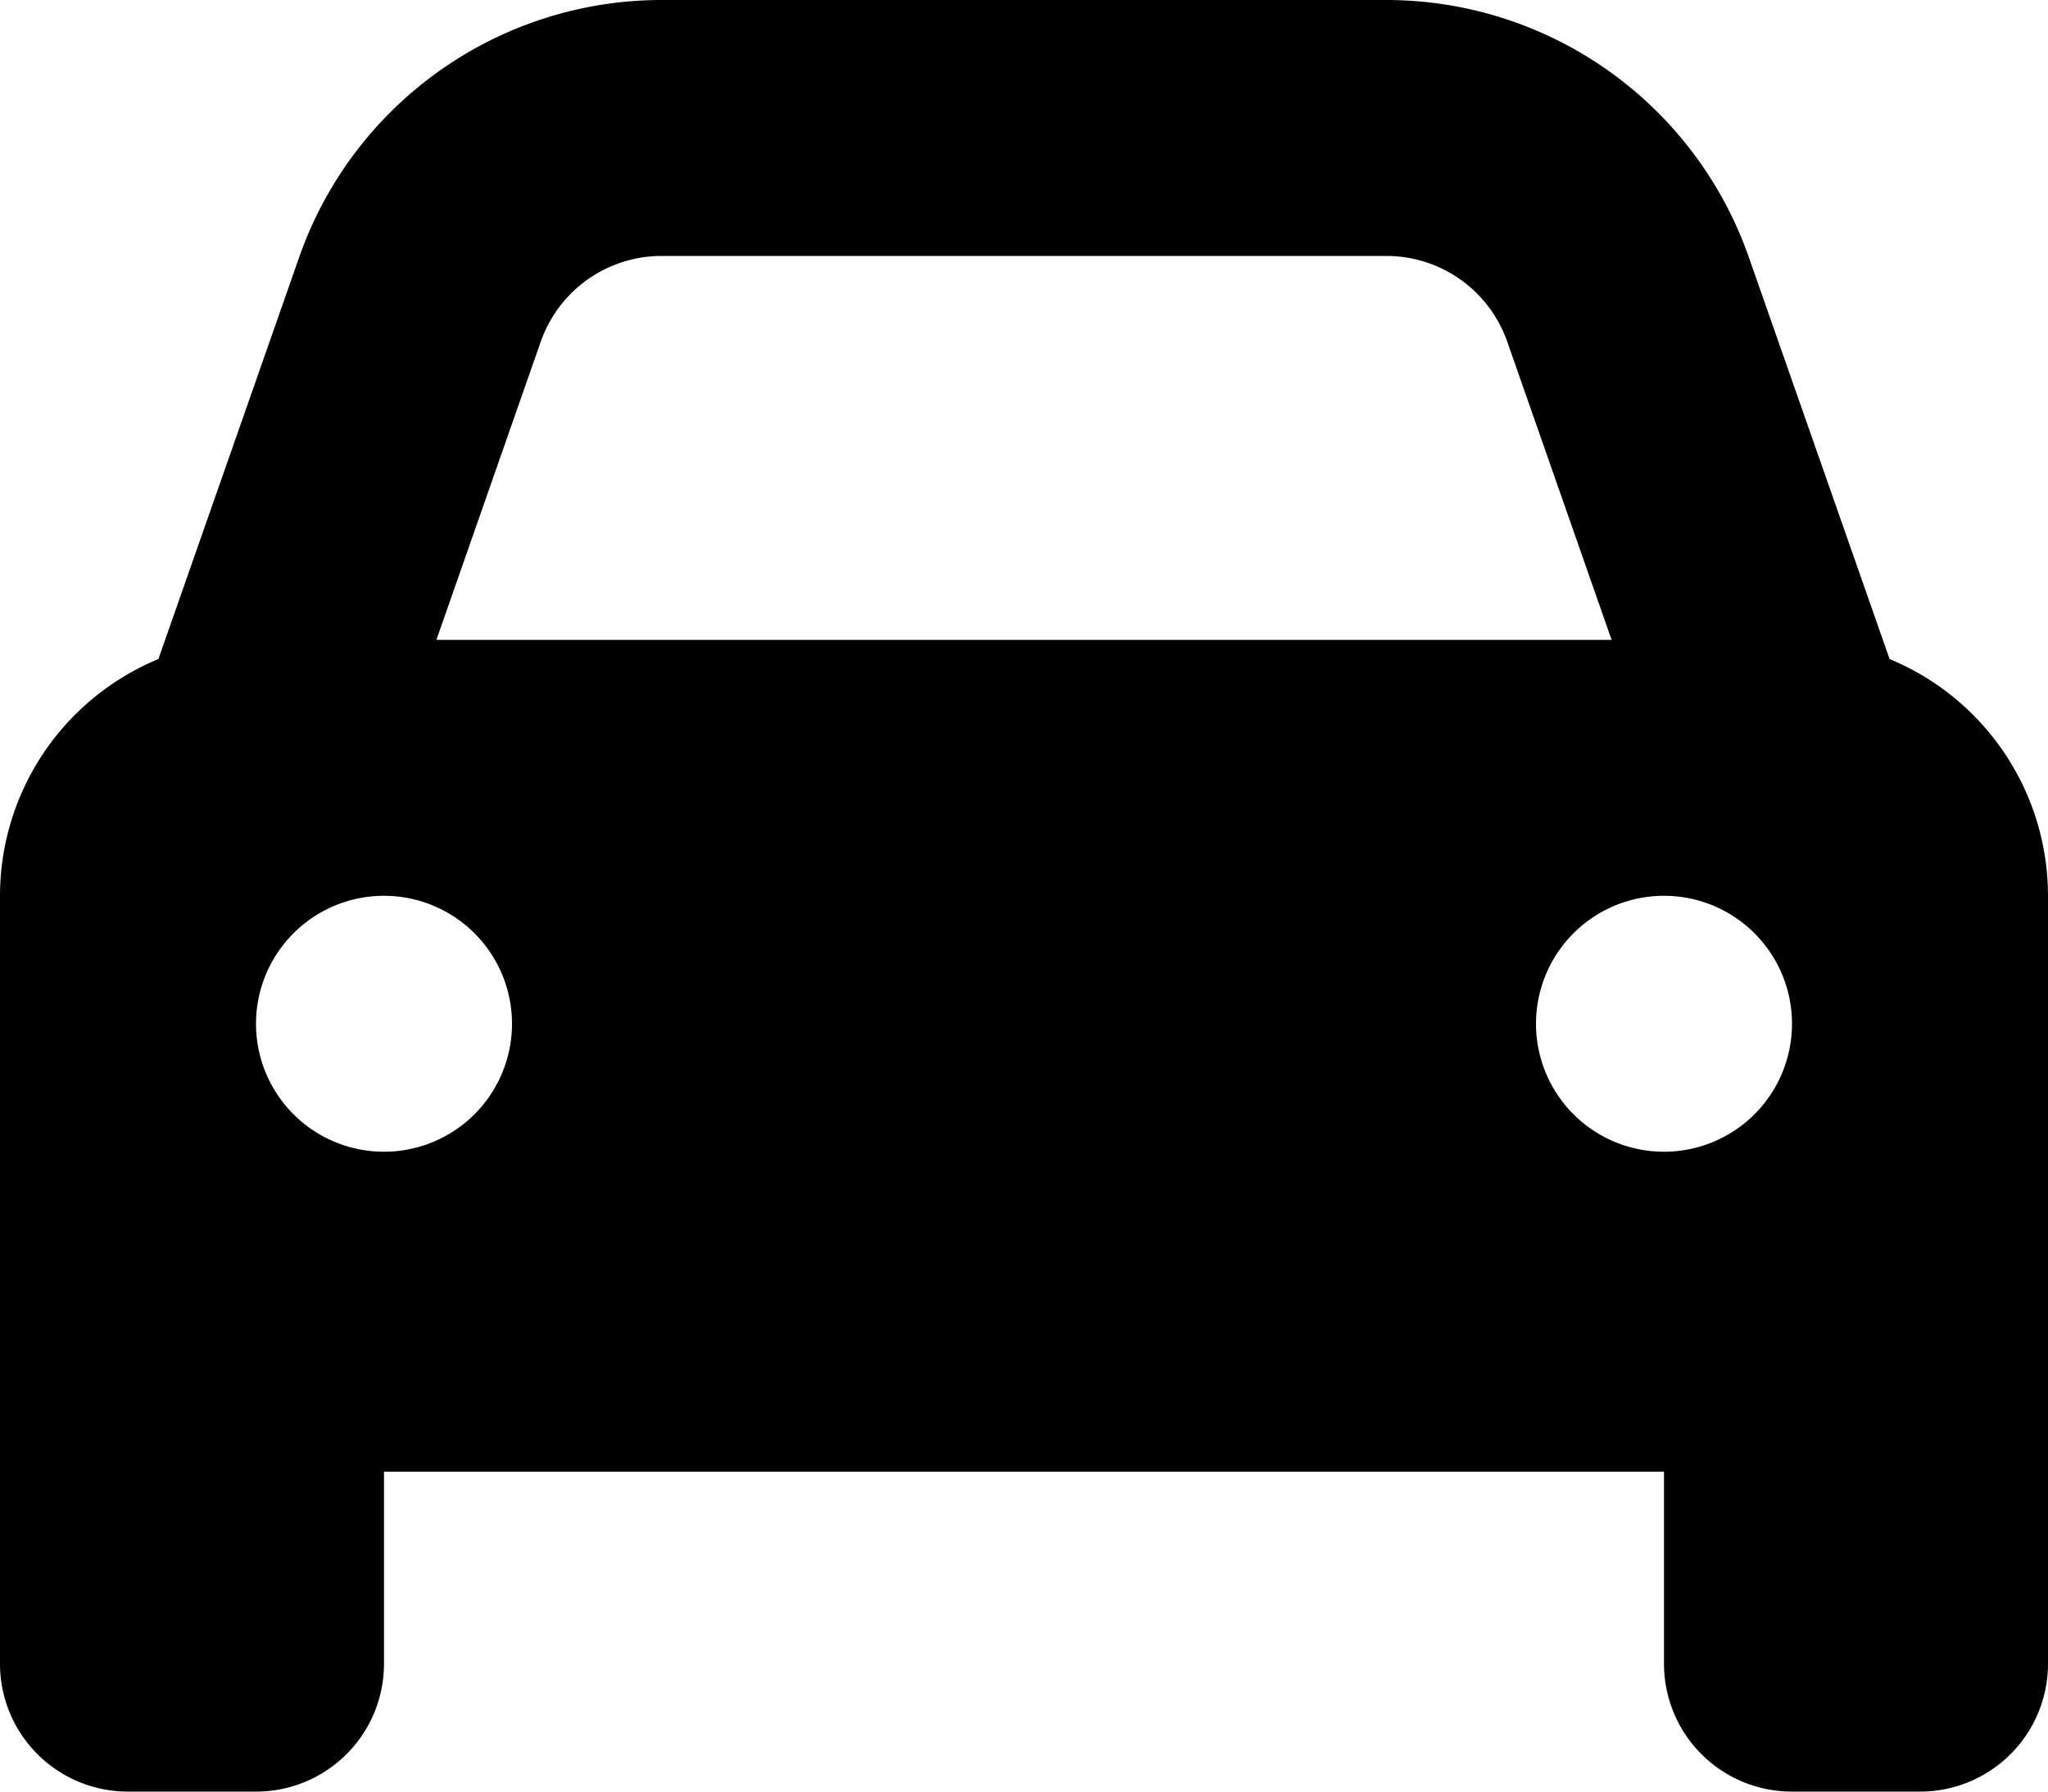 <svg xmlns="http://www.w3.org/2000/svg" width="128" height="112" viewBox="0 0 128 112">
  <path id="car-solid" d="M33.8,53.35,27.275,72h73.45L94.2,53.35A8.006,8.006,0,0,0,86.65,48H41.35A8.006,8.006,0,0,0,33.8,53.35ZM9.9,73.2l8.8-25.125A24.006,24.006,0,0,1,41.35,32h45.3A24.006,24.006,0,0,1,109.3,48.075L118.1,73.2A16.03,16.03,0,0,1,128,88v48a7.991,7.991,0,0,1-8,8h-8a7.991,7.991,0,0,1-8-8V124H24v12a7.991,7.991,0,0,1-8,8H8a7.991,7.991,0,0,1-8-8V88A16.03,16.03,0,0,1,9.9,73.2ZM32,96a8,8,0,1,0-8,8A8,8,0,0,0,32,96Zm72,8a8,8,0,1,0-8-8A8,8,0,0,0,104,104Z" transform="translate(0 -32)"/>
</svg>
